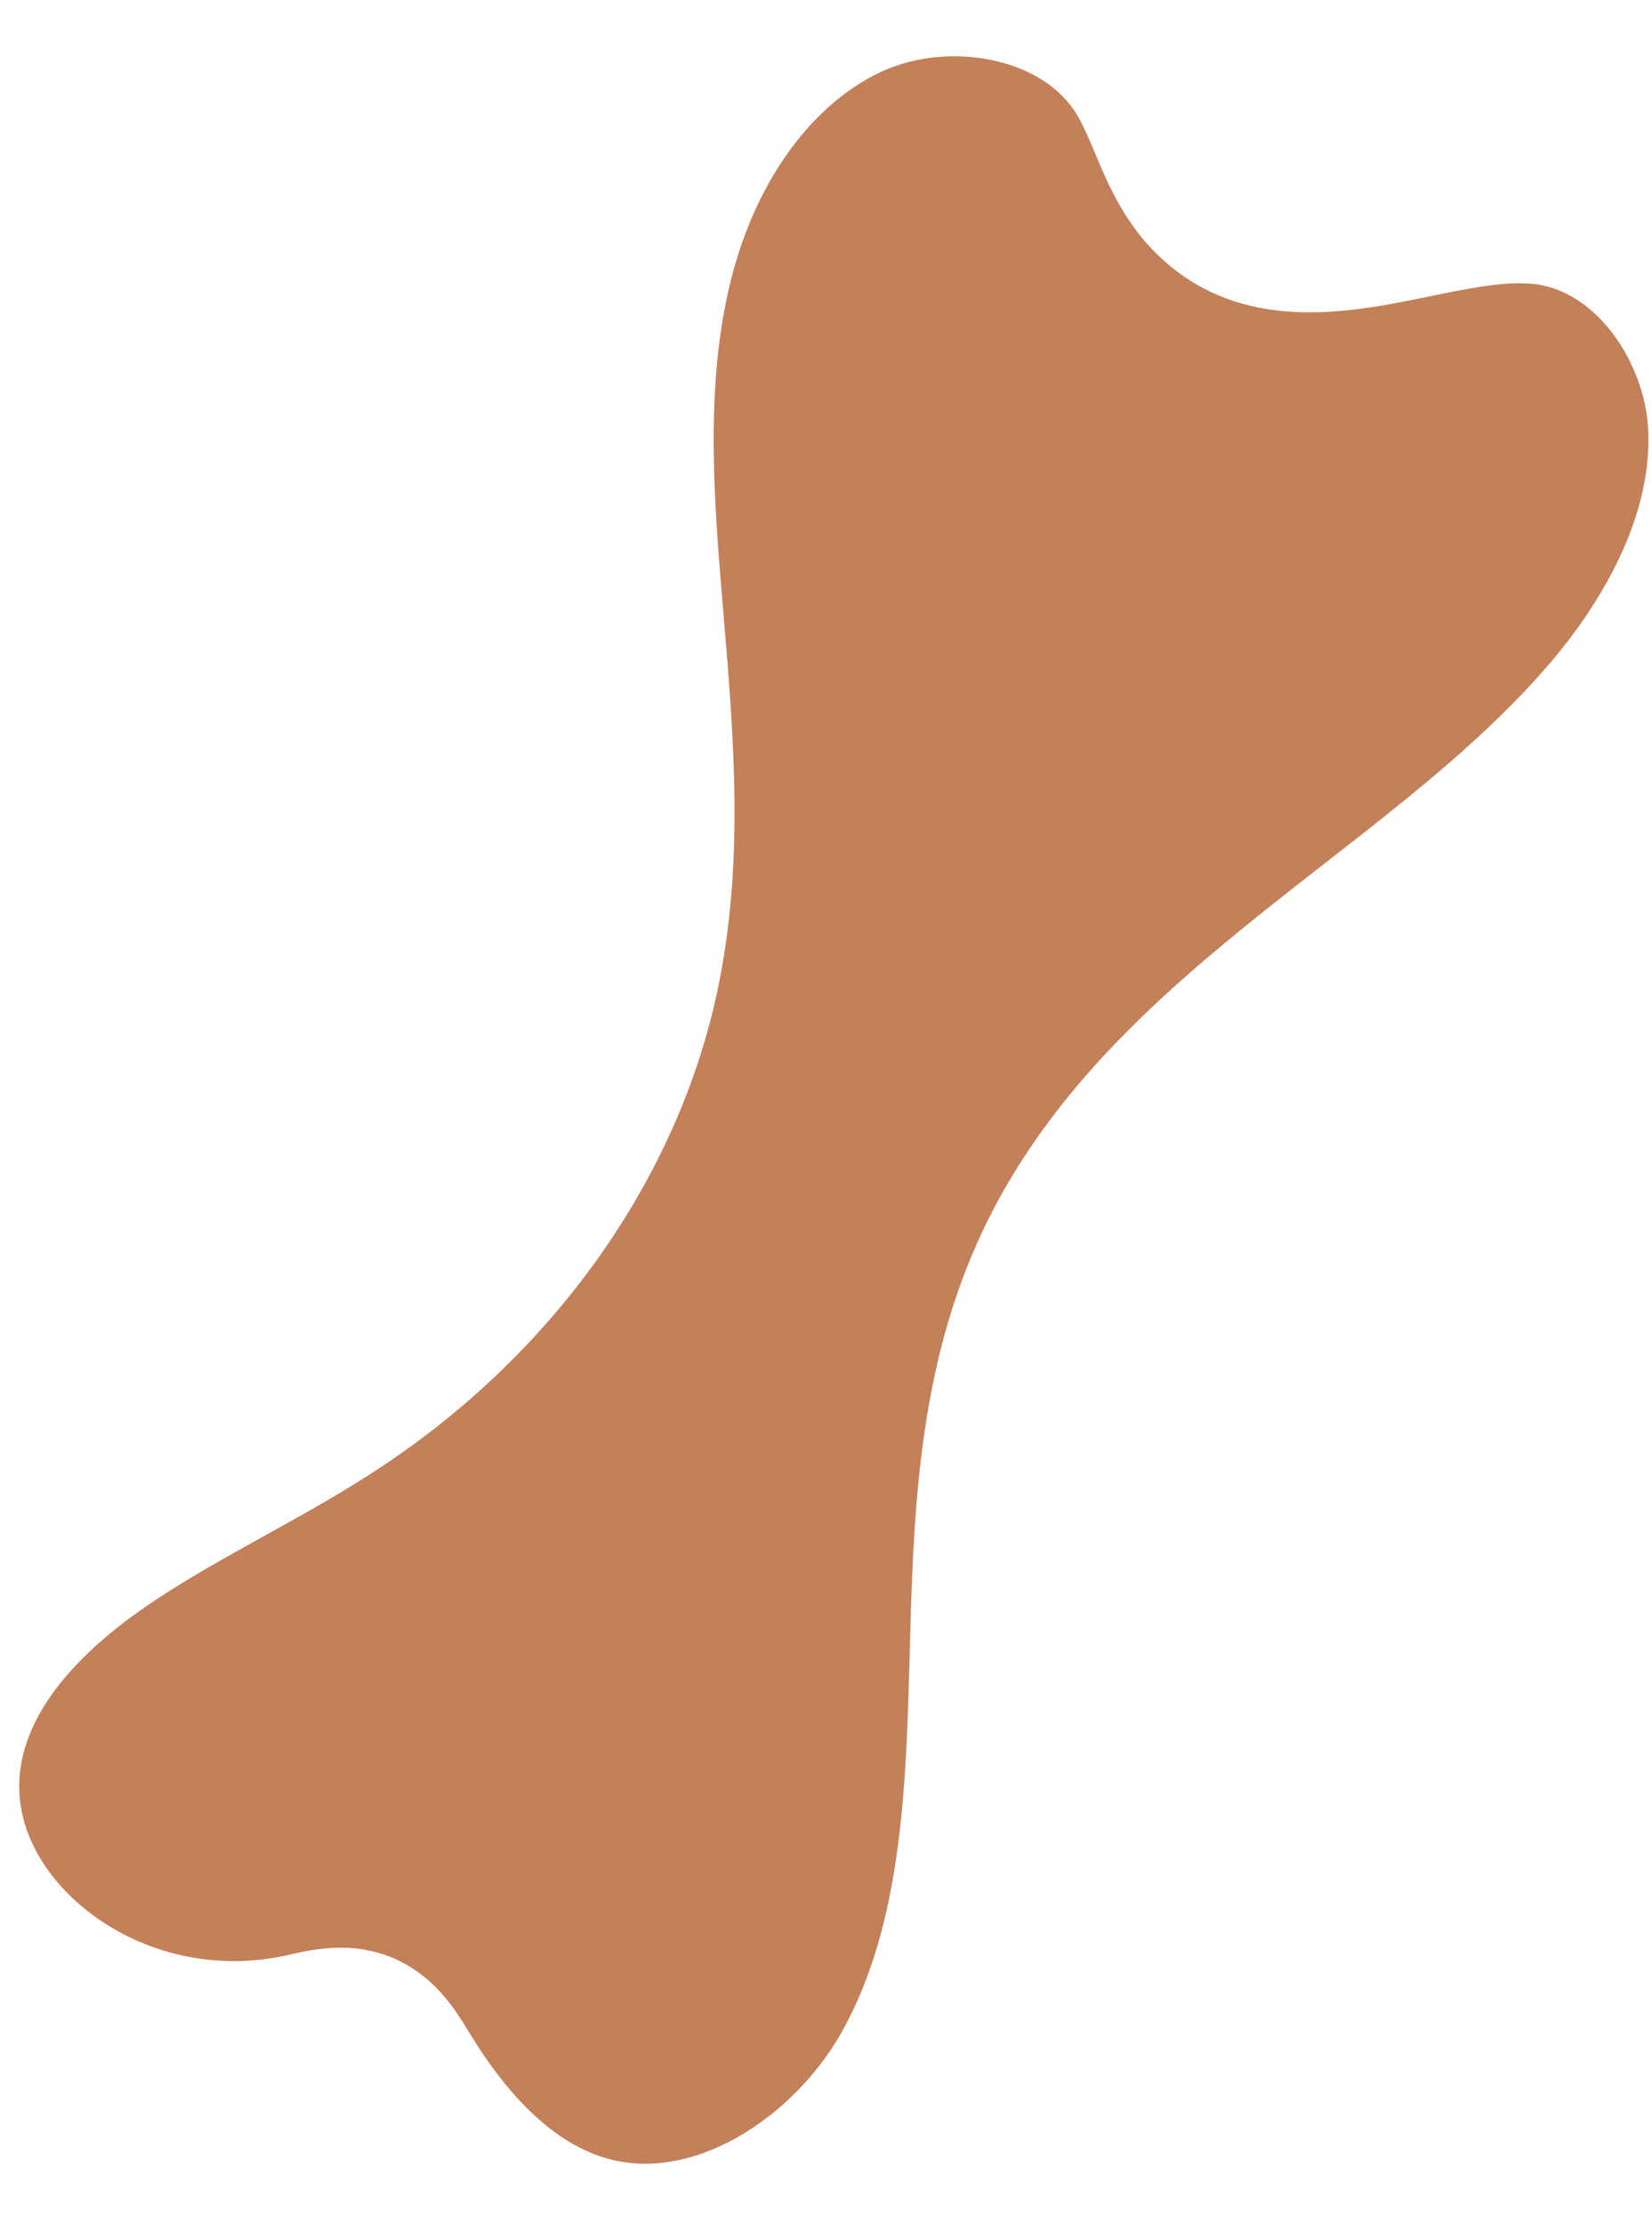 <svg xmlns="http://www.w3.org/2000/svg" width="26" height="35" viewBox="0 0 26 35" fill="none"><path d="M24.432 10.39C23.44 11.563 22.185 12.545 20.854 13.582C18.731 15.239 16.54 16.947 15.374 19.57C14.43 21.69 14.37 23.942 14.315 26.118L14.306 26.39C14.251 28.439 14.128 30.41 13.239 31.991C12.498 33.3 10.895 34.392 9.491 33.946C8.738 33.708 8.032 33.05 7.376 31.97C7.168 31.626 6.819 31.048 6.109 30.78C5.849 30.683 5.598 30.648 5.364 30.648C5.041 30.648 4.752 30.712 4.518 30.767C2.782 31.15 1.242 30.283 0.621 29.221C0.068 28.281 0.238 27.27 1.106 26.301C1.88 25.434 2.977 24.826 4.139 24.18C4.76 23.836 5.407 23.479 6.024 23.067C8.746 21.257 10.665 18.537 11.29 15.596C11.716 13.599 11.55 11.61 11.388 9.676C11.243 7.968 11.095 6.196 11.465 4.568C11.826 2.962 12.715 1.678 13.851 1.138C14.762 0.705 15.995 0.841 16.663 1.457C16.787 1.572 16.889 1.699 16.97 1.84C17.055 1.988 17.136 2.18 17.225 2.388C17.433 2.889 17.697 3.514 18.238 4.028C19.544 5.273 21.245 4.921 22.487 4.666C23.091 4.542 23.67 4.423 24.117 4.466C25.134 4.564 25.878 5.715 25.938 6.731C26.027 8.257 25.032 9.68 24.432 10.39Z" fill="#C38059"></path></svg>
